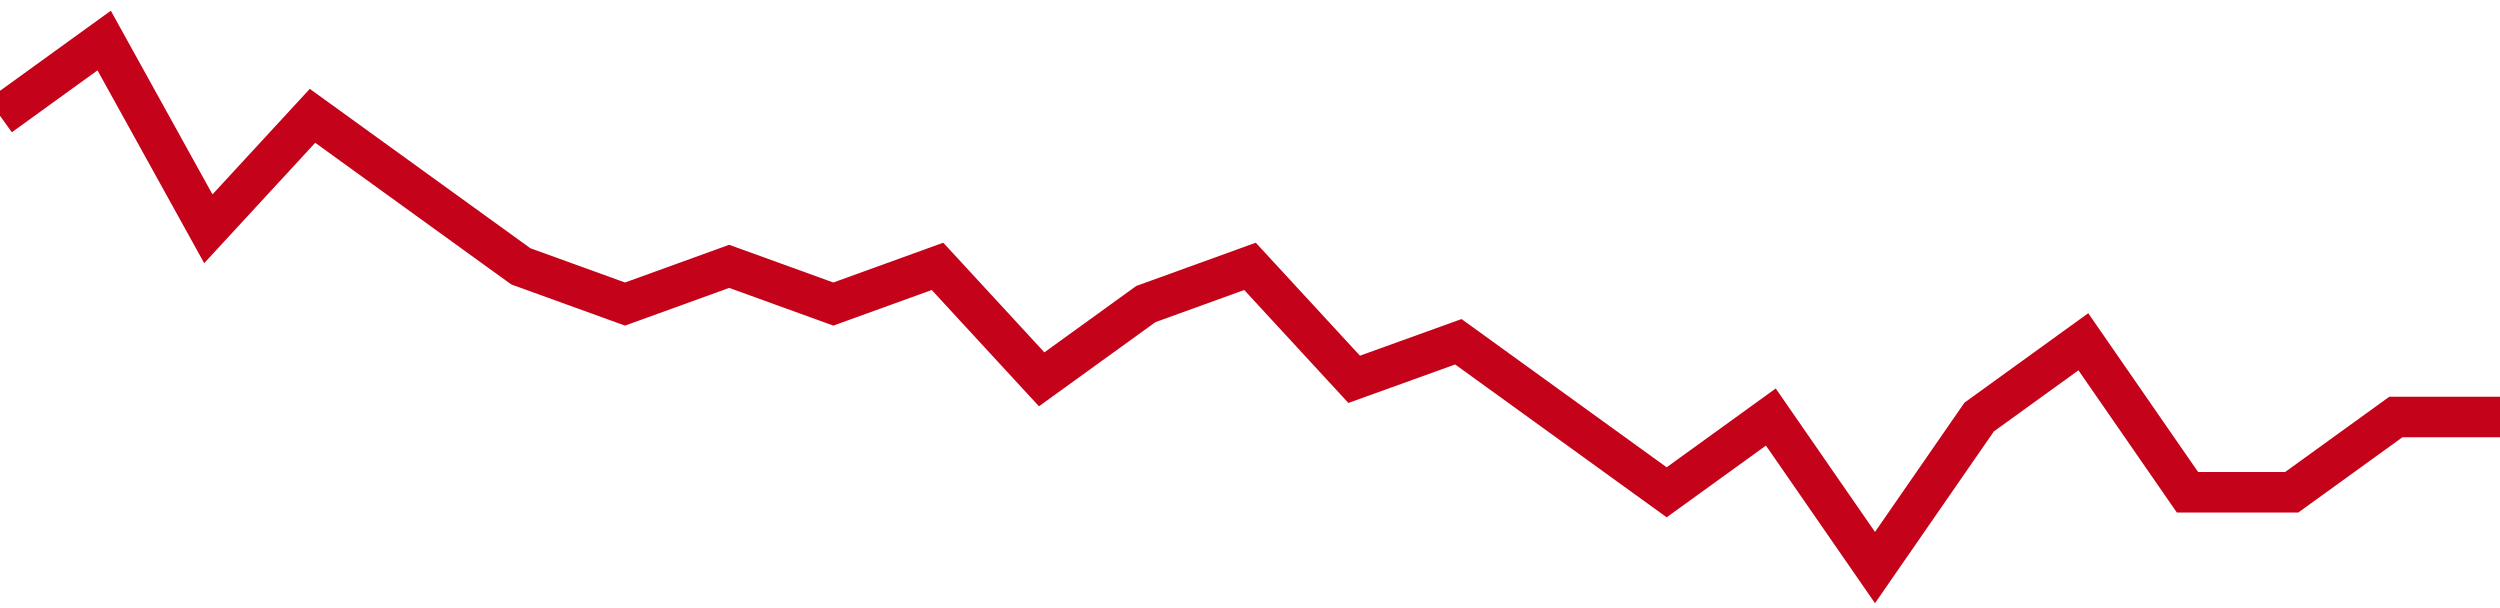 <!-- Generated with https://github.com/jxxe/sparkline/ --><svg viewBox="0 0 185 45" class="sparkline" xmlns="http://www.w3.org/2000/svg"><path class="sparkline--fill" d="M 0 8.57 L 0 8.57 L 7.708 3 L 15.417 16.93 L 23.125 8.57 L 30.833 14.14 L 38.542 19.71 L 46.25 22.5 L 53.958 19.71 L 61.667 22.5 L 69.375 19.71 L 77.083 28.07 L 84.792 22.5 L 92.5 19.71 L 100.208 28.07 L 107.917 25.29 L 115.625 30.86 L 123.333 36.43 L 131.042 30.86 L 138.75 42 L 146.458 30.86 L 154.167 25.29 L 161.875 36.43 L 169.583 36.43 L 177.292 30.86 L 185 30.86 V 45 L 0 45 Z" stroke="none" fill="none" ></path><path class="sparkline--line" d="M 0 8.57 L 0 8.57 L 7.708 3 L 15.417 16.93 L 23.125 8.57 L 30.833 14.14 L 38.542 19.71 L 46.25 22.5 L 53.958 19.71 L 61.667 22.5 L 69.375 19.71 L 77.083 28.07 L 84.792 22.5 L 92.5 19.71 L 100.208 28.07 L 107.917 25.29 L 115.625 30.86 L 123.333 36.43 L 131.042 30.86 L 138.75 42 L 146.458 30.86 L 154.167 25.29 L 161.875 36.43 L 169.583 36.43 L 177.292 30.86 L 185 30.86" fill="none" stroke-width="3" stroke="#C4021A" ></path></svg>